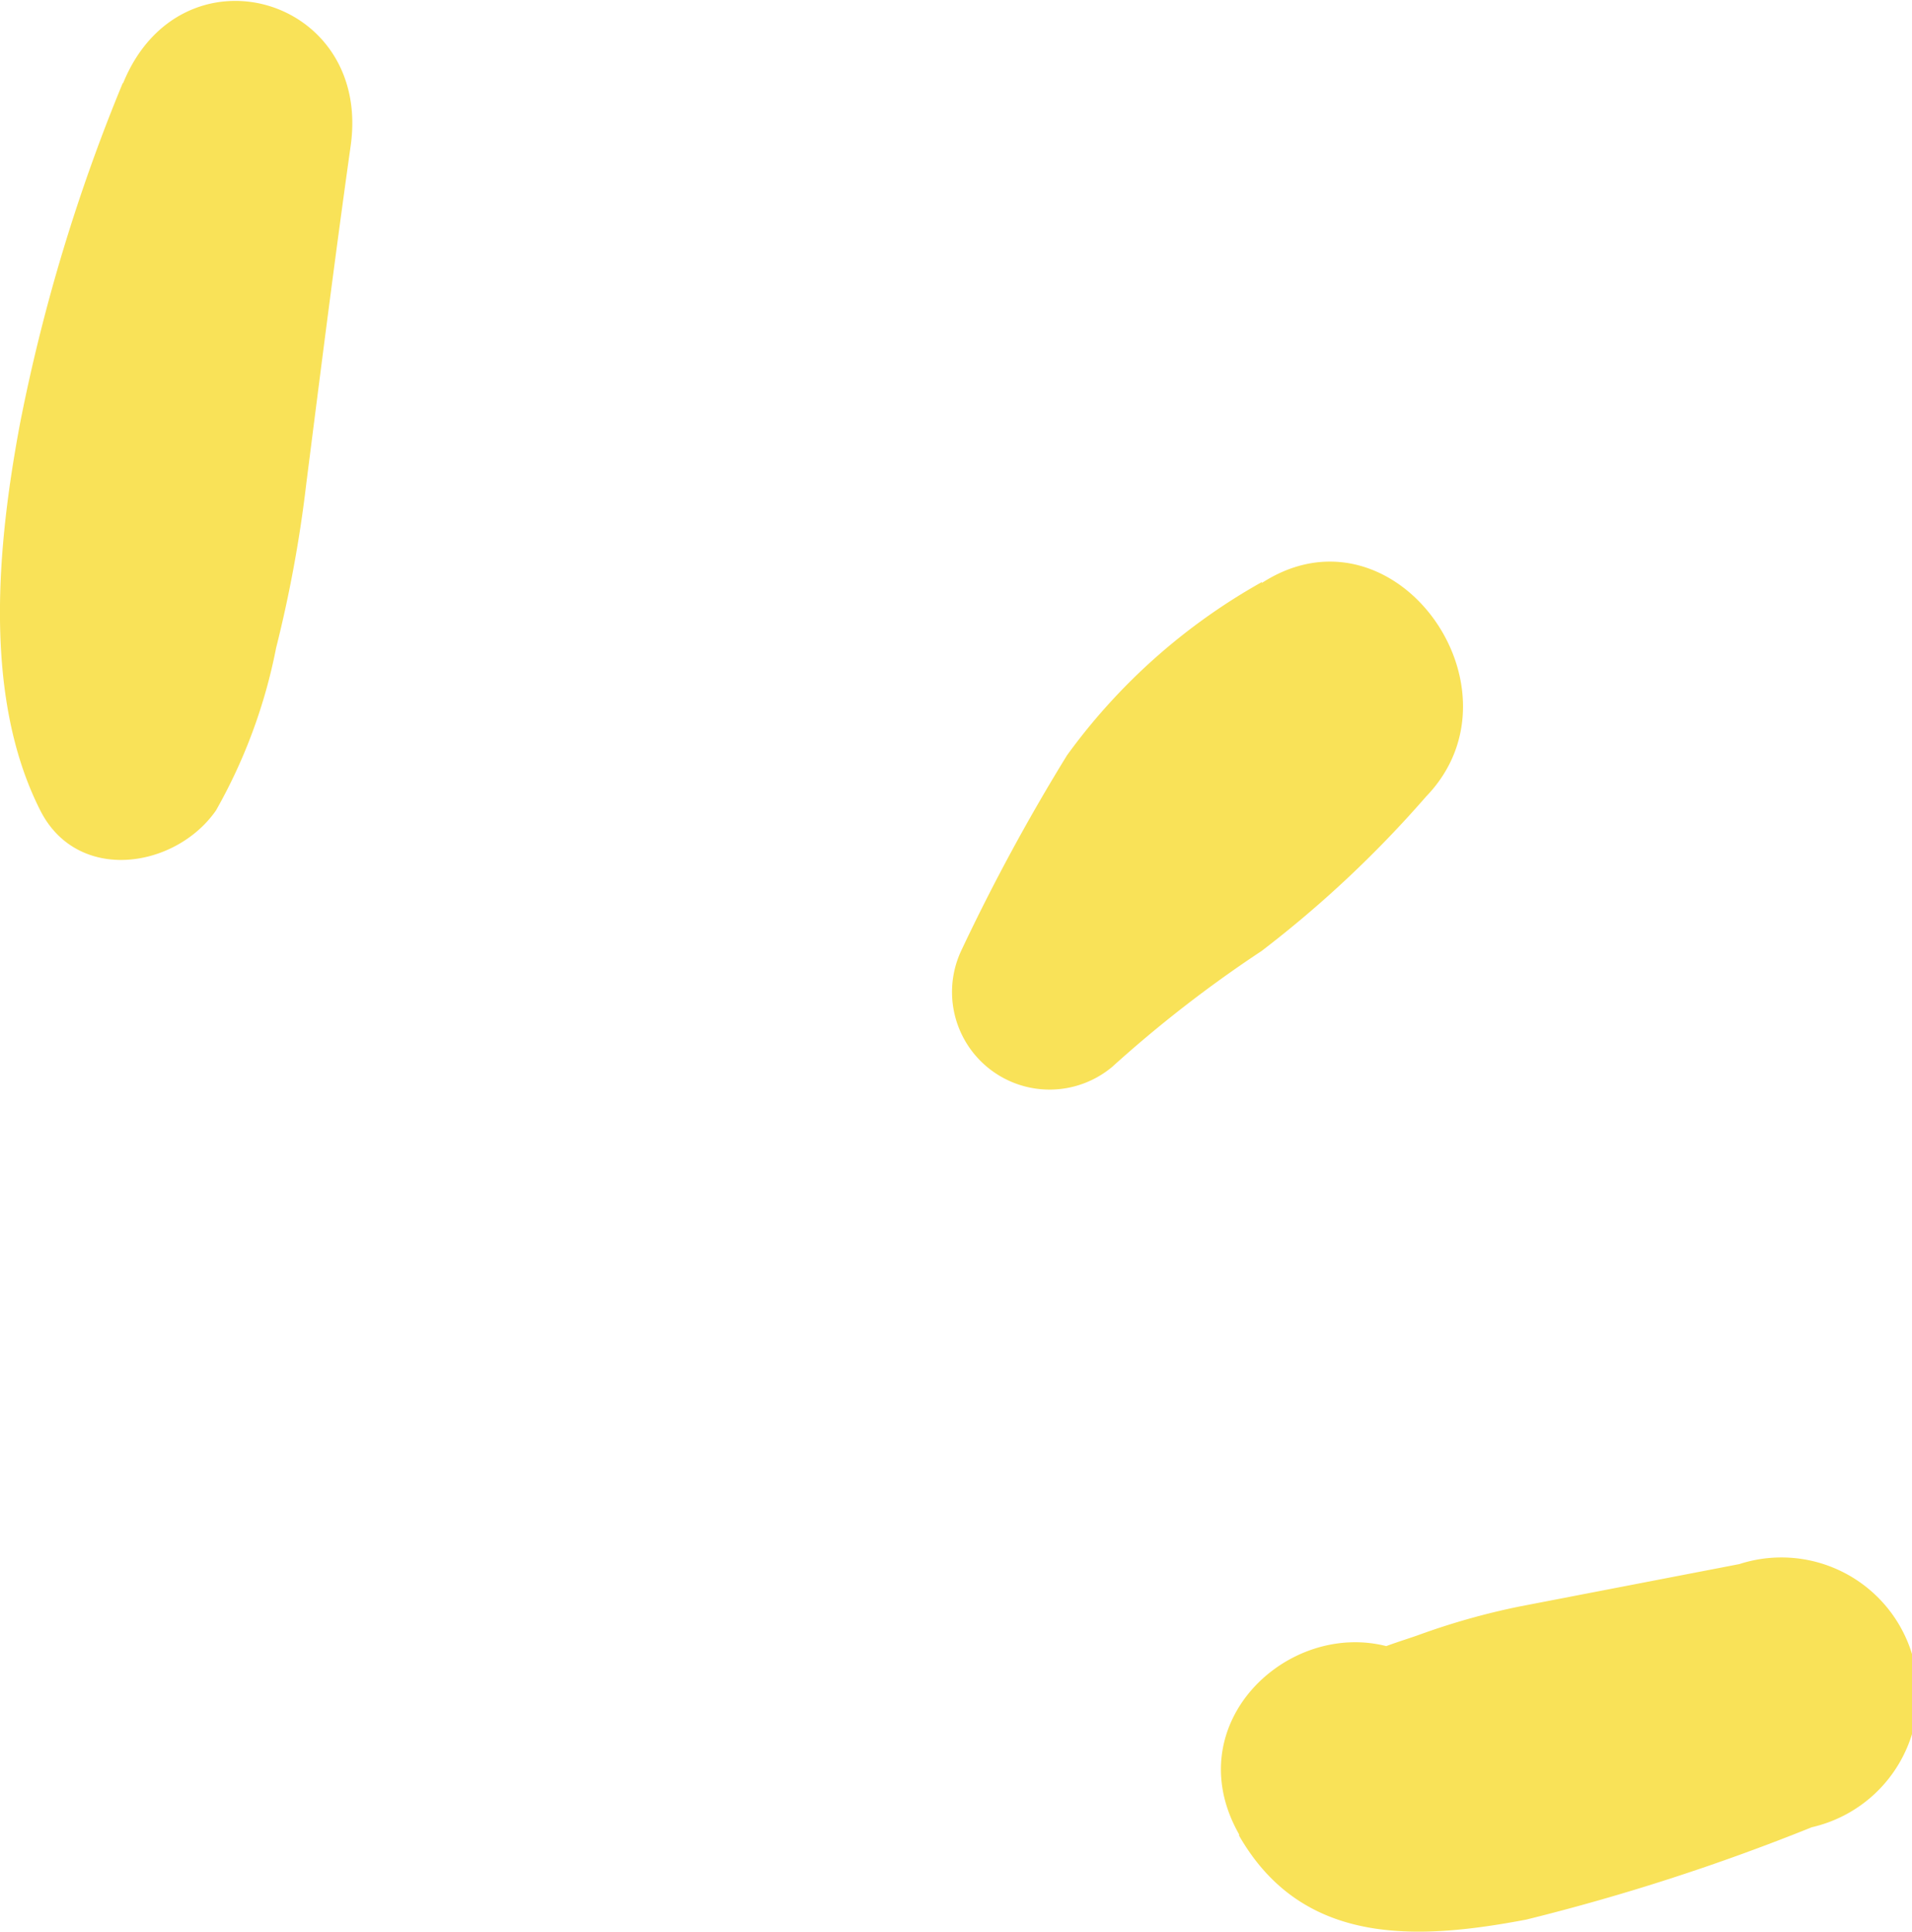 <svg xmlns="http://www.w3.org/2000/svg" viewBox="0 0 58.79 59.39"><defs><style>.cls-1{fill:#f9e258;}</style></defs><title>sol-fondo-texto</title><g id="Capa_2" data-name="Capa 2"><g id="SECCION_1" data-name="SECCION 1"><path class="cls-1" d="M3.78,2.54A55.22,55.22,0,0,0,.62,13c-.7,3.72-1.16,8.41.62,11.92,1.14,2.25,4.15,1.79,5.4,0a16.55,16.55,0,0,0,1.85-5,39.67,39.67,0,0,0,.93-5.07c.44-3.45.87-6.87,1.36-10.35.67-4.63-5.23-6.3-7-1.93Z"/><path class="cls-1" d="M38.81,17.89a18.65,18.65,0,0,0-6,5.33,61.35,61.35,0,0,0-3.25,6,3,3,0,0,0,4.64,3.58,38.56,38.56,0,0,1,4.59-3.56,34.47,34.47,0,0,0,5.06-4.75c3.21-3.32-1-9.2-5.06-6.56Z"/><path class="cls-1" d="M38.1,56.44c1.95,3.4,5.46,3.22,8.83,2.58a65.56,65.56,0,0,0,8.78-2.84,4.2,4.2,0,1,0-2.23-8.09l-6.74,1.3a21.7,21.7,0,0,0-3.15.89c-.43.15-.87.28-1.29.46-.72.3.13-.09.54.07l1.78,1-.25-.24c-3.29-3-8.56.8-6.27,4.83Z"/></g></g></svg>